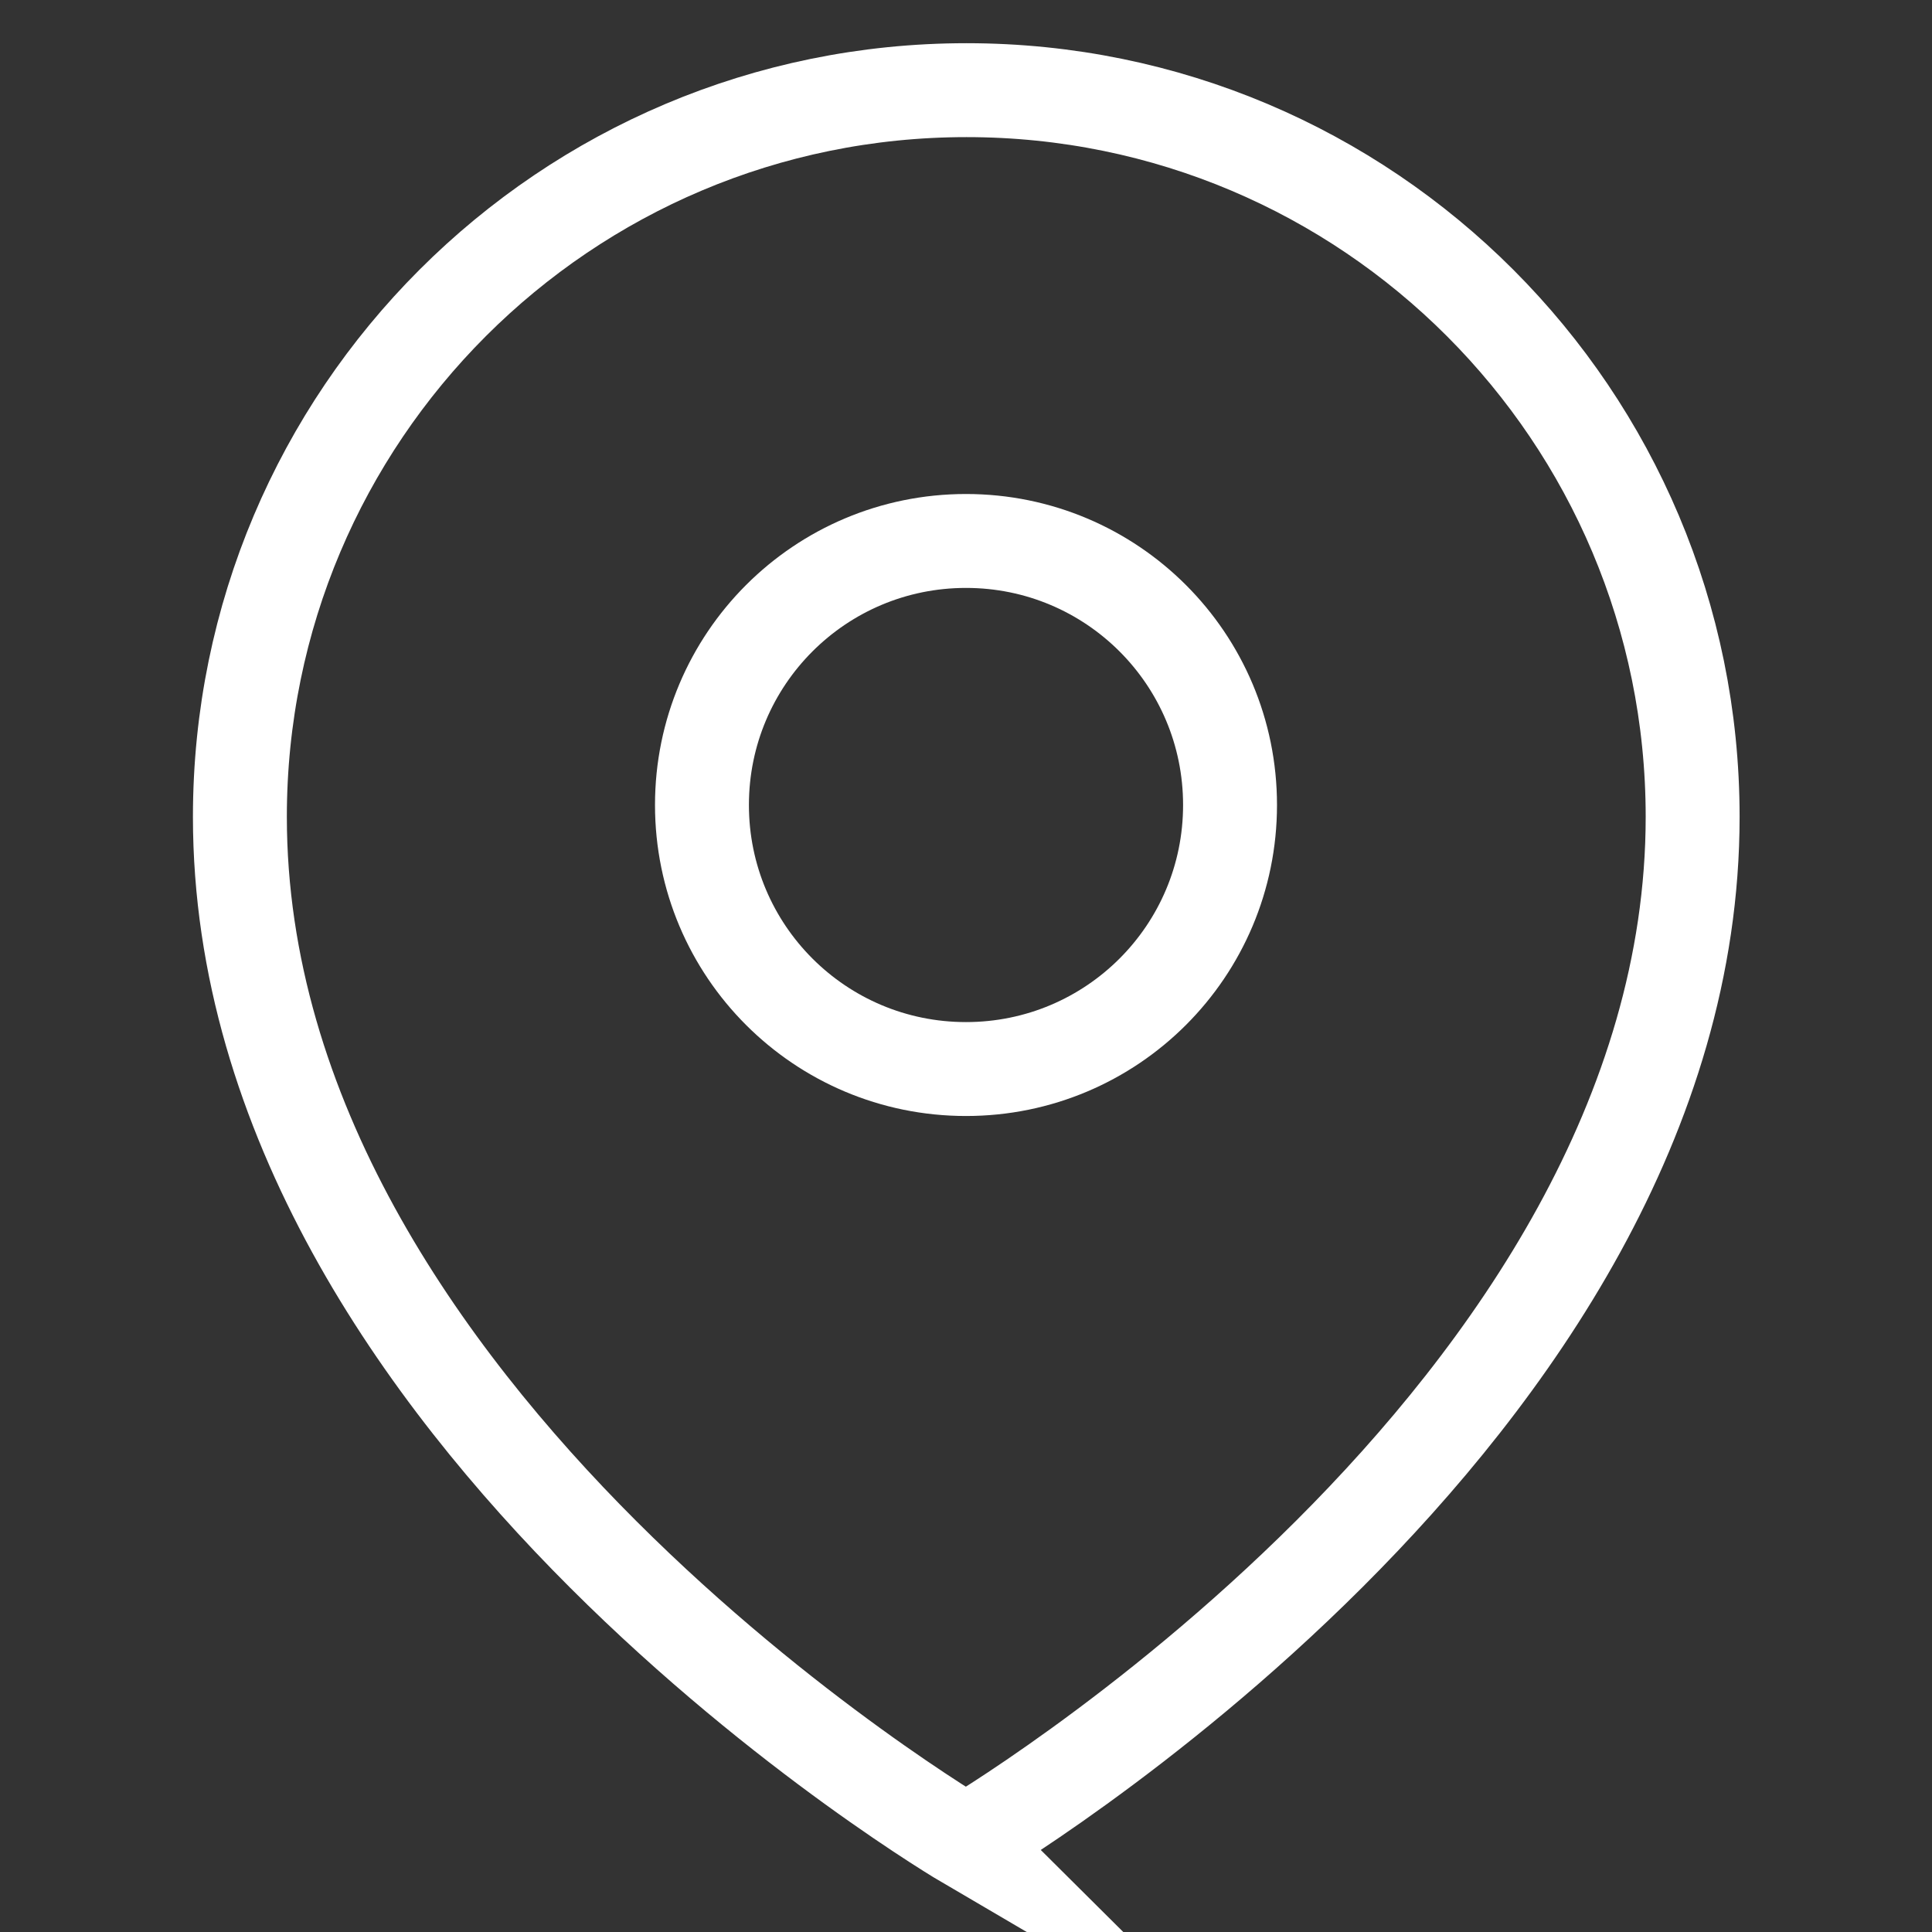 <?xml version="1.0" encoding="UTF-8"?><svg id="Ebene_1" xmlns="http://www.w3.org/2000/svg" viewBox="0 0 36 36"><rect x="0" y="0" width="36" height="36" fill="#333333" stroke="none"/><g id="g93"><g id="g95"><g id="g97"><g id="g103"><path id="path105" d="M18,34.32s13.54-7.94,13.54-19.1c0-7.48-6.05-13.54-13.53-13.54h0c-7.48,0-13.54,6.06-13.54,13.54,0,11.17,13.54,19.11,13.54,19.11Z" style="fill:none; stroke:#fff; stroke-miterlimit:10; stroke-width:1.75px;"/></g><g id="g107"><path id="path109" d="M22.92,15c0,2.72-2.2,4.92-4.92,4.92h0c-2.72,0-4.92-2.2-4.92-4.92h0c0-2.72,2.2-4.92,4.92-4.92h0c2.72,0,4.92,2.2,4.92,4.92h0Z" style="fill:none; stroke:#fff; stroke-miterlimit:10; stroke-width:1.75px;"/></g></g></g></g></svg>